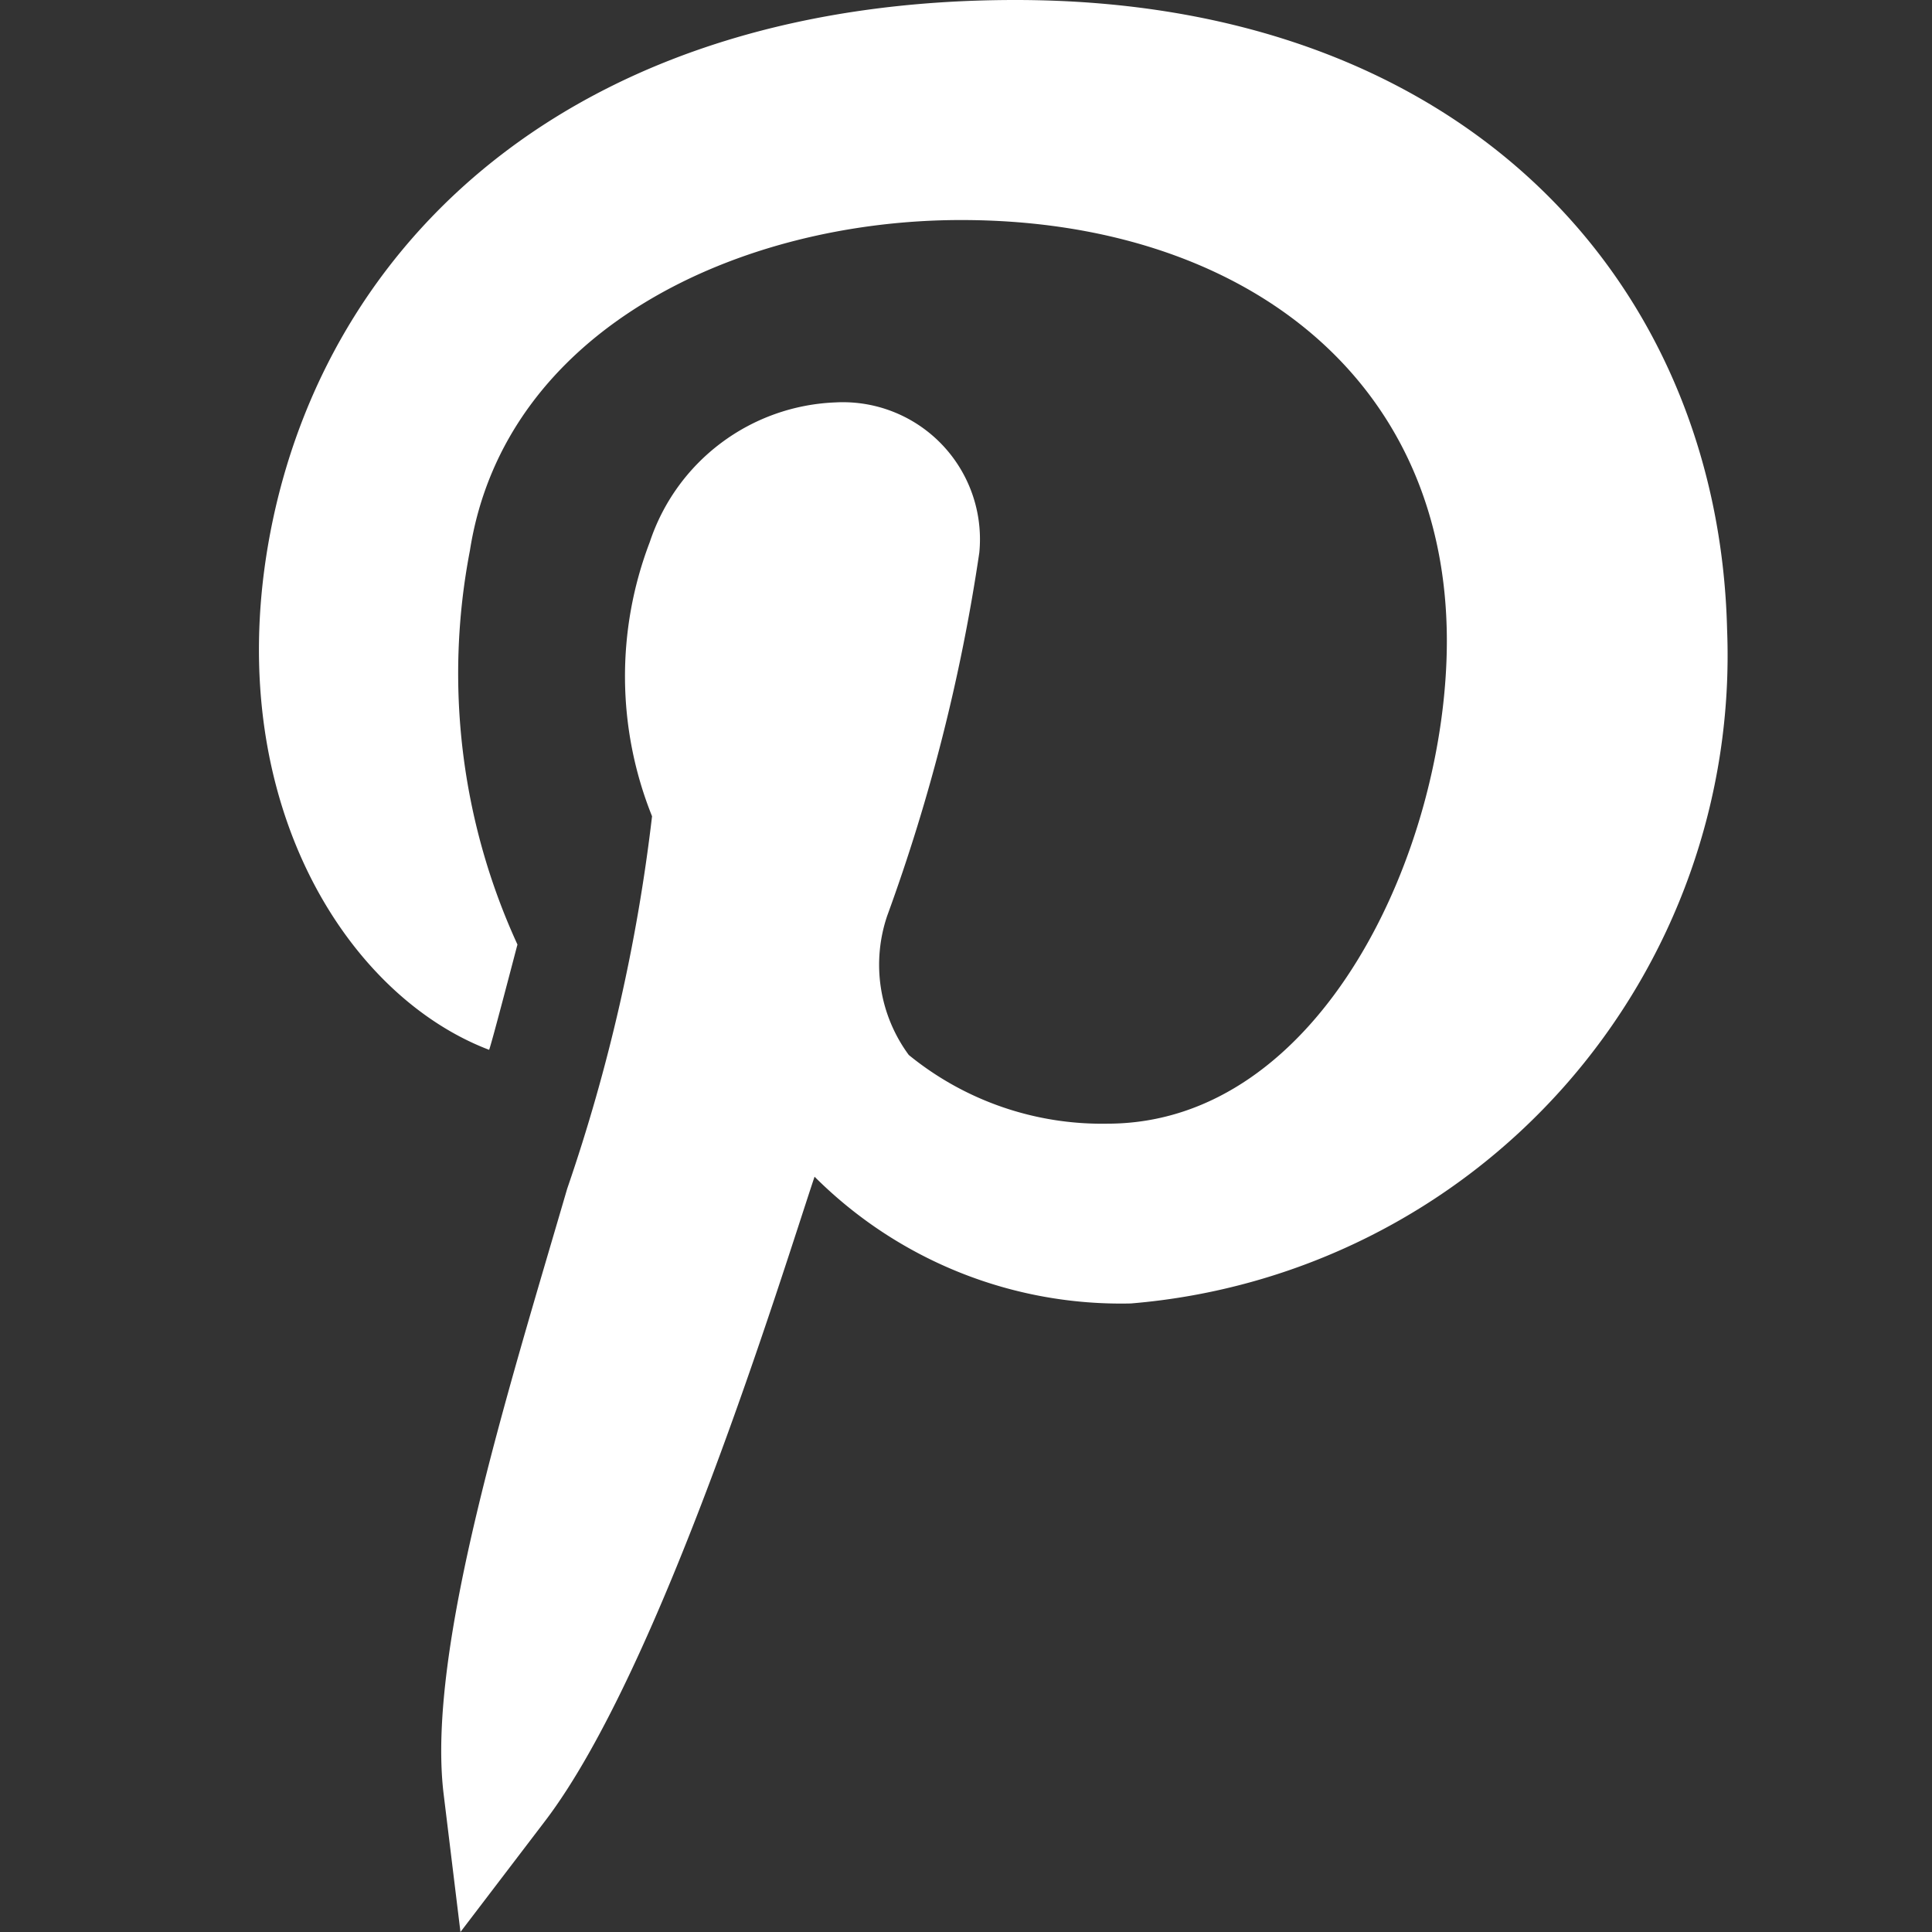 <svg xmlns="http://www.w3.org/2000/svg" xmlns:xlink="http://www.w3.org/1999/xlink" width="18" height="18" viewBox="0 0 18 18"><rect x="0" y="0" width="18" height="18" fill="#333333" stroke="none"/><defs><style>.a,.c{fill:#fff;}.a{stroke:#707070;}.b{clip-path:url(#a);}</style><clipPath id="a"><rect class="a" width="18" height="18" transform="translate(-0.254)"/></clipPath></defs><g class="b" transform="translate(0.254)"><path class="c" d="M2.143,9.781c.023-.056.248-.922.264-.981a6.049,6.049,0,0,1-.443-3.67c.323-2.065,2.511-3.08,4.577-3.08v0c2.586,0,4.523,1.441,4.525,3.919,0,1.94-1.167,4.5-3.163,4.5h0a2.846,2.846,0,0,1-1.85-.64,1.417,1.417,0,0,1-.2-1.3,17.163,17.163,0,0,0,.857-3.38,1.277,1.277,0,0,0-1.337-1.4A1.9,1.9,0,0,0,3.64,5.05a3.5,3.5,0,0,0,.021,2.555,16.606,16.606,0,0,1-.791,3.471c-.554,1.9-1.313,4.3-1.151,5.637L1.876,18l.786-1.031c1.088-1.425,2.213-5.109,2.513-6.006a4.037,4.037,0,0,0,2.947,1.181,6.058,6.058,0,0,0,5.555-6.278C13.6,2.663,11.259,0,7.046,0V0C3.039,0,.7,2.143.128,4.845-.4,7.351.77,9.258,2.143,9.781Zm0,0" transform="translate(2.16 0)"/></g></svg>